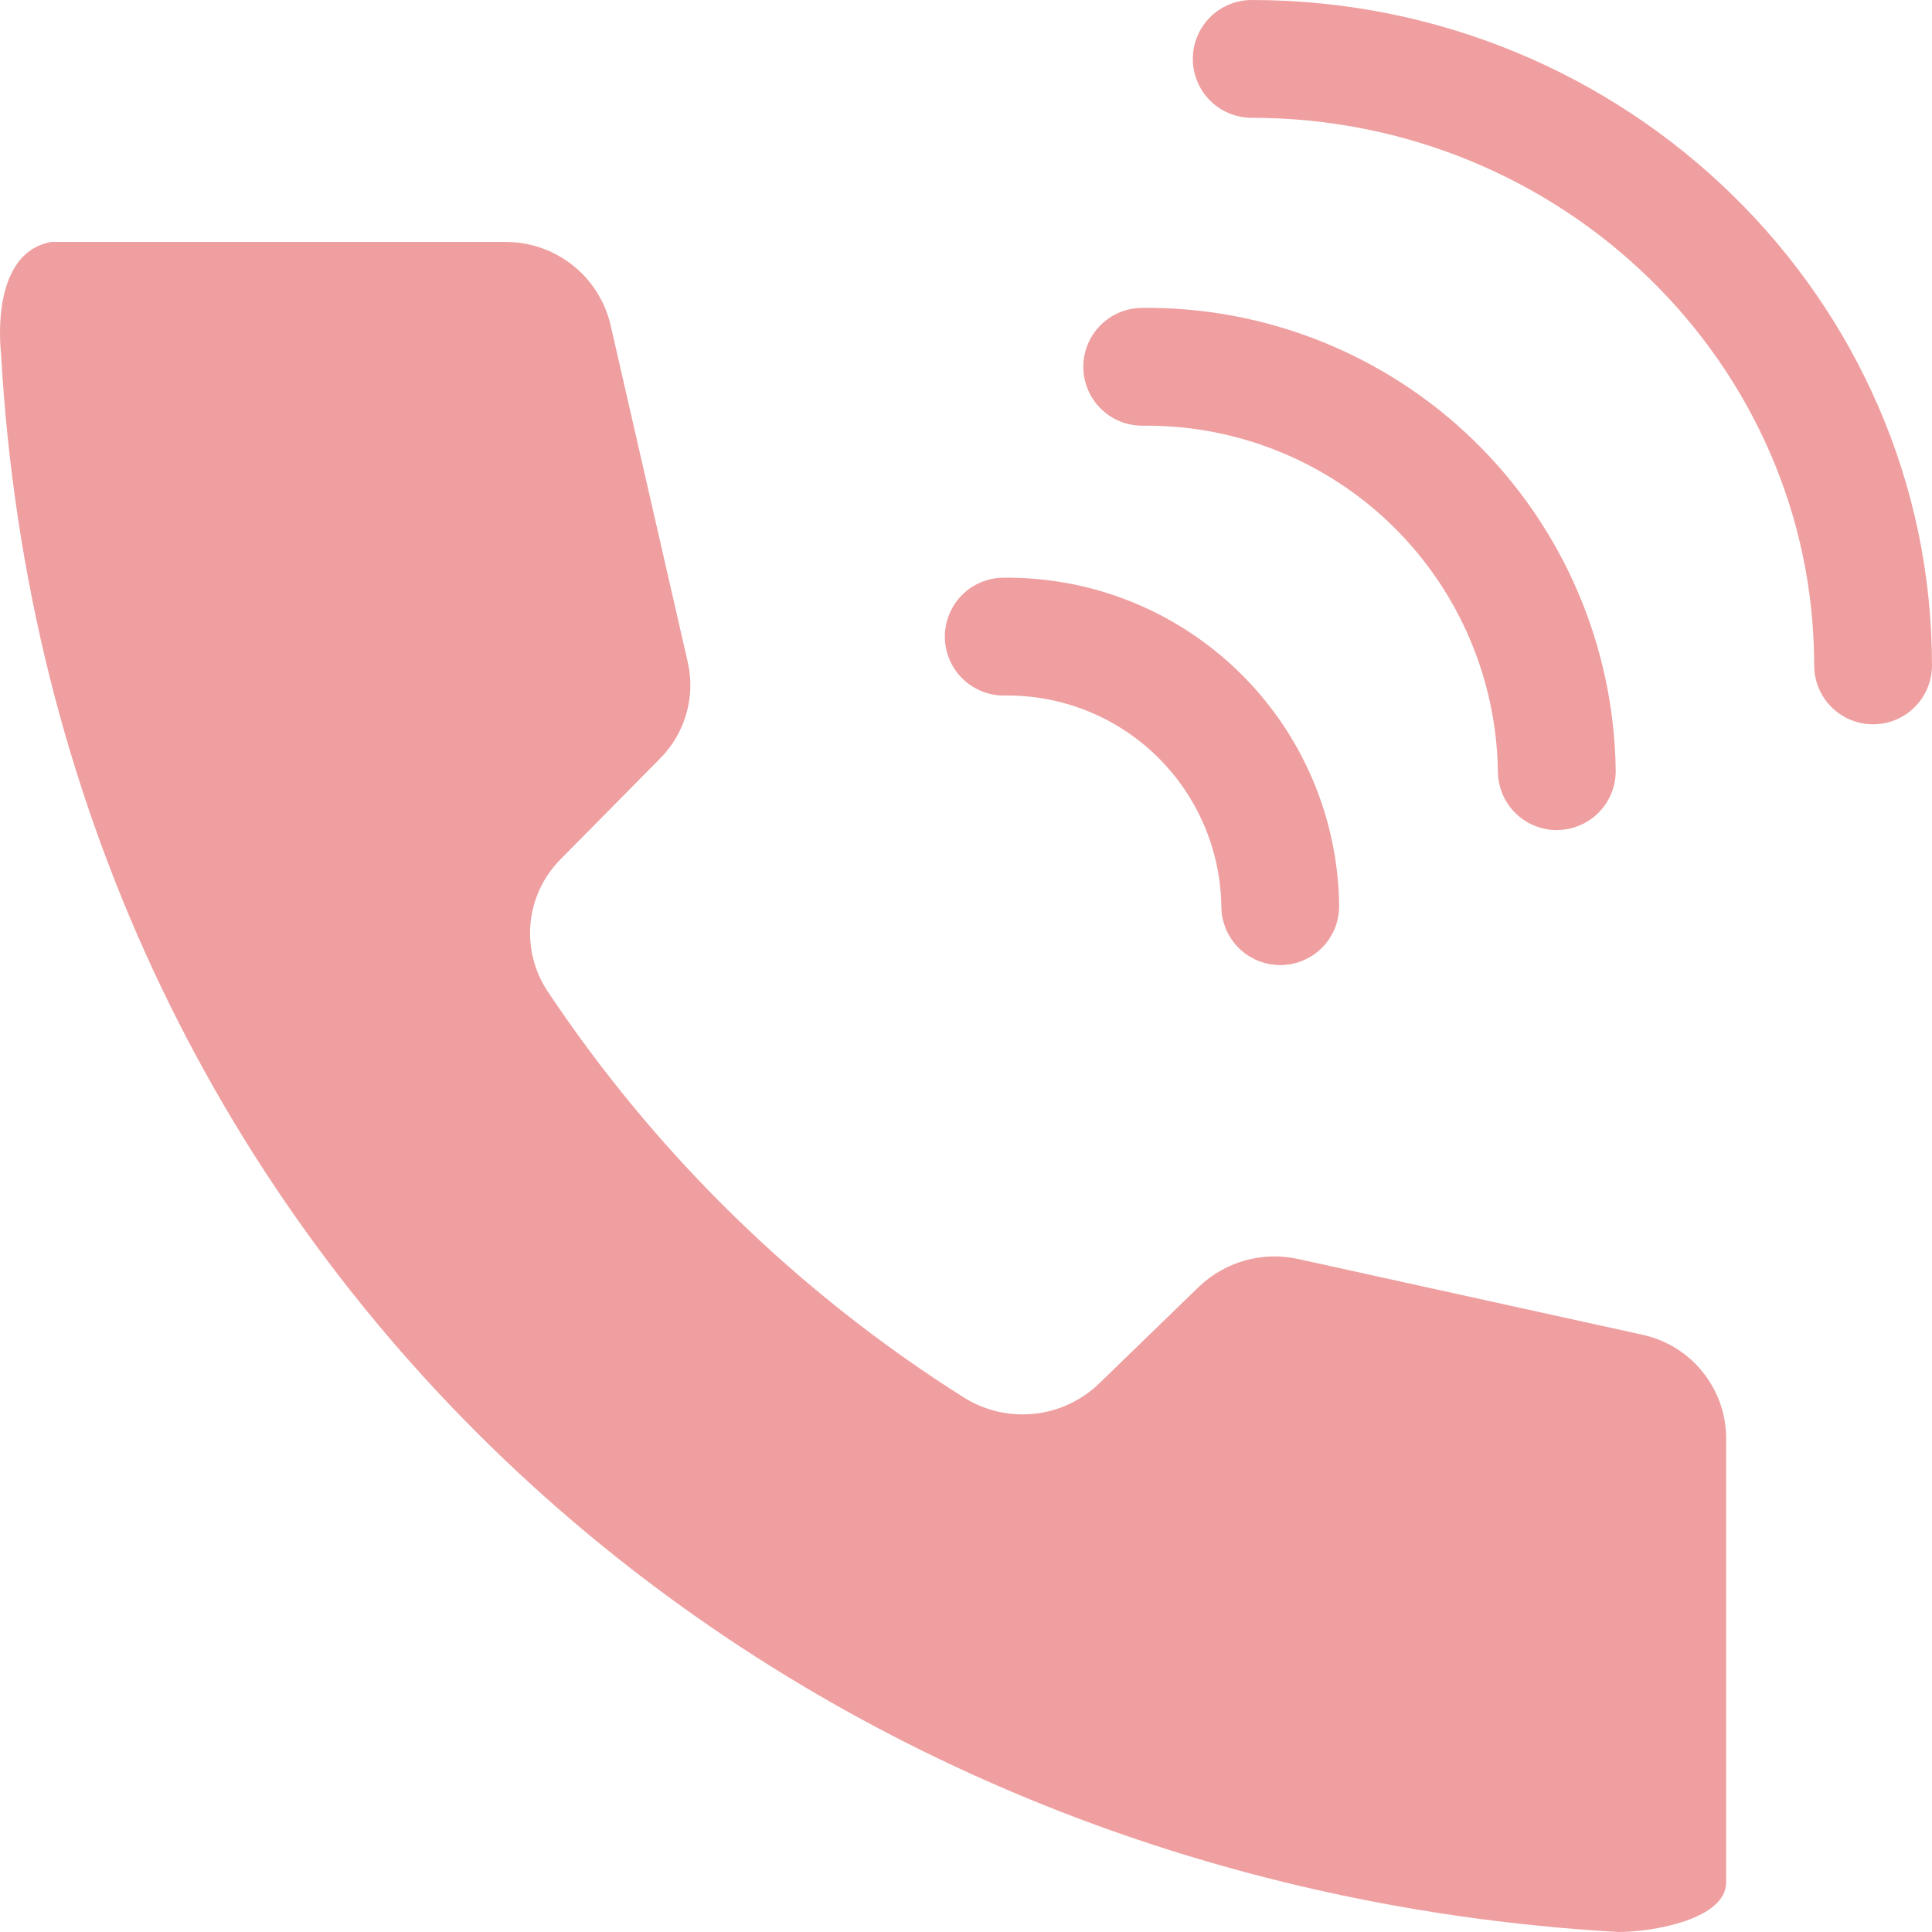 <svg width="80" height="80" viewBox="0 0 80 80" fill="none" xmlns="http://www.w3.org/2000/svg">
<path d="M25.279 13.445L28.477 27.41C28.64 28.12 28.619 28.86 28.418 29.56C28.216 30.261 27.841 30.899 27.326 31.415L23.211 35.581C22.505 36.291 22.067 37.223 21.969 38.22C21.872 39.217 22.122 40.216 22.677 41.05C27.174 47.801 33.043 53.53 39.902 57.861C40.765 58.406 41.785 58.647 42.801 58.544C43.816 58.441 44.768 58.002 45.505 57.296L49.629 53.296C50.167 52.777 50.826 52.399 51.546 52.196C52.266 51.993 53.025 51.972 53.755 52.133L67.983 55.263C68.965 55.47 69.848 56.006 70.483 56.784C71.119 57.561 71.47 58.532 71.477 59.537V77.94C71.477 79.472 68.453 80 67 80C31.201 77.94 2.125 51.649 0.044 14.662C-0.111 13.13 0.044 10.391 2.123 10.018H20.915C21.922 10.012 22.903 10.347 23.696 10.969C24.489 11.591 25.046 12.464 25.279 13.445Z" fill="#EF9FA0"/>
<path d="M53.012 39.962C52.37 39.962 51.755 39.709 51.298 39.258C50.842 38.807 50.581 38.194 50.573 37.553C50.56 36.389 50.317 35.24 49.859 34.17C49.401 33.1 48.737 32.131 47.904 31.318C47.072 30.505 46.087 29.864 45.006 29.432C43.926 29 42.771 28.785 41.607 28.8H41.578C41.258 28.802 40.94 28.74 40.644 28.62C40.347 28.499 40.077 28.321 39.849 28.096C39.389 27.641 39.128 27.022 39.124 26.375C39.12 25.728 39.374 25.107 39.828 24.646C40.283 24.186 40.902 23.925 41.549 23.922C45.192 23.879 48.702 25.284 51.309 27.829C53.916 30.374 55.406 33.849 55.451 37.492C55.455 37.813 55.396 38.131 55.277 38.428C55.158 38.726 54.982 38.997 54.758 39.226C54.535 39.455 54.268 39.638 53.974 39.764C53.679 39.891 53.363 39.958 53.042 39.962H53.012Z" fill="#EF9FA0"/>
<path d="M64.464 34.372C63.822 34.372 63.206 34.119 62.75 33.668C62.293 33.217 62.033 32.605 62.025 31.963C61.974 28.147 60.424 24.504 57.709 21.822C54.995 19.14 51.334 17.633 47.517 17.627C47.449 17.627 47.382 17.627 47.311 17.627C46.664 17.631 46.042 17.378 45.582 16.923C45.122 16.468 44.861 15.849 44.858 15.202C44.854 14.556 45.107 13.934 45.562 13.473C46.017 13.014 46.636 12.753 47.282 12.749C52.422 12.691 57.376 14.675 61.054 18.266C64.733 21.857 66.836 26.76 66.903 31.9C66.907 32.221 66.848 32.539 66.729 32.836C66.61 33.134 66.434 33.405 66.21 33.634C65.986 33.863 65.72 34.046 65.425 34.172C65.131 34.299 64.814 34.366 64.494 34.37L64.464 34.372Z" fill="#EF9FA0"/>
<path d="M77.56 29.992C76.913 29.992 76.293 29.735 75.836 29.278C75.378 28.82 75.121 28.2 75.121 27.553C75.121 15.05 64.674 4.878 51.831 4.878C51.184 4.878 50.563 4.621 50.106 4.164C49.649 3.706 49.392 3.086 49.392 2.439C49.392 1.792 49.649 1.172 50.106 0.714C50.563 0.257 51.184 0 51.831 0C67.362 0 79.999 12.36 79.999 27.553C79.999 28.2 79.742 28.82 79.285 29.278C78.828 29.735 78.207 29.992 77.56 29.992Z" fill="#EF9FA0"/>
</svg>
